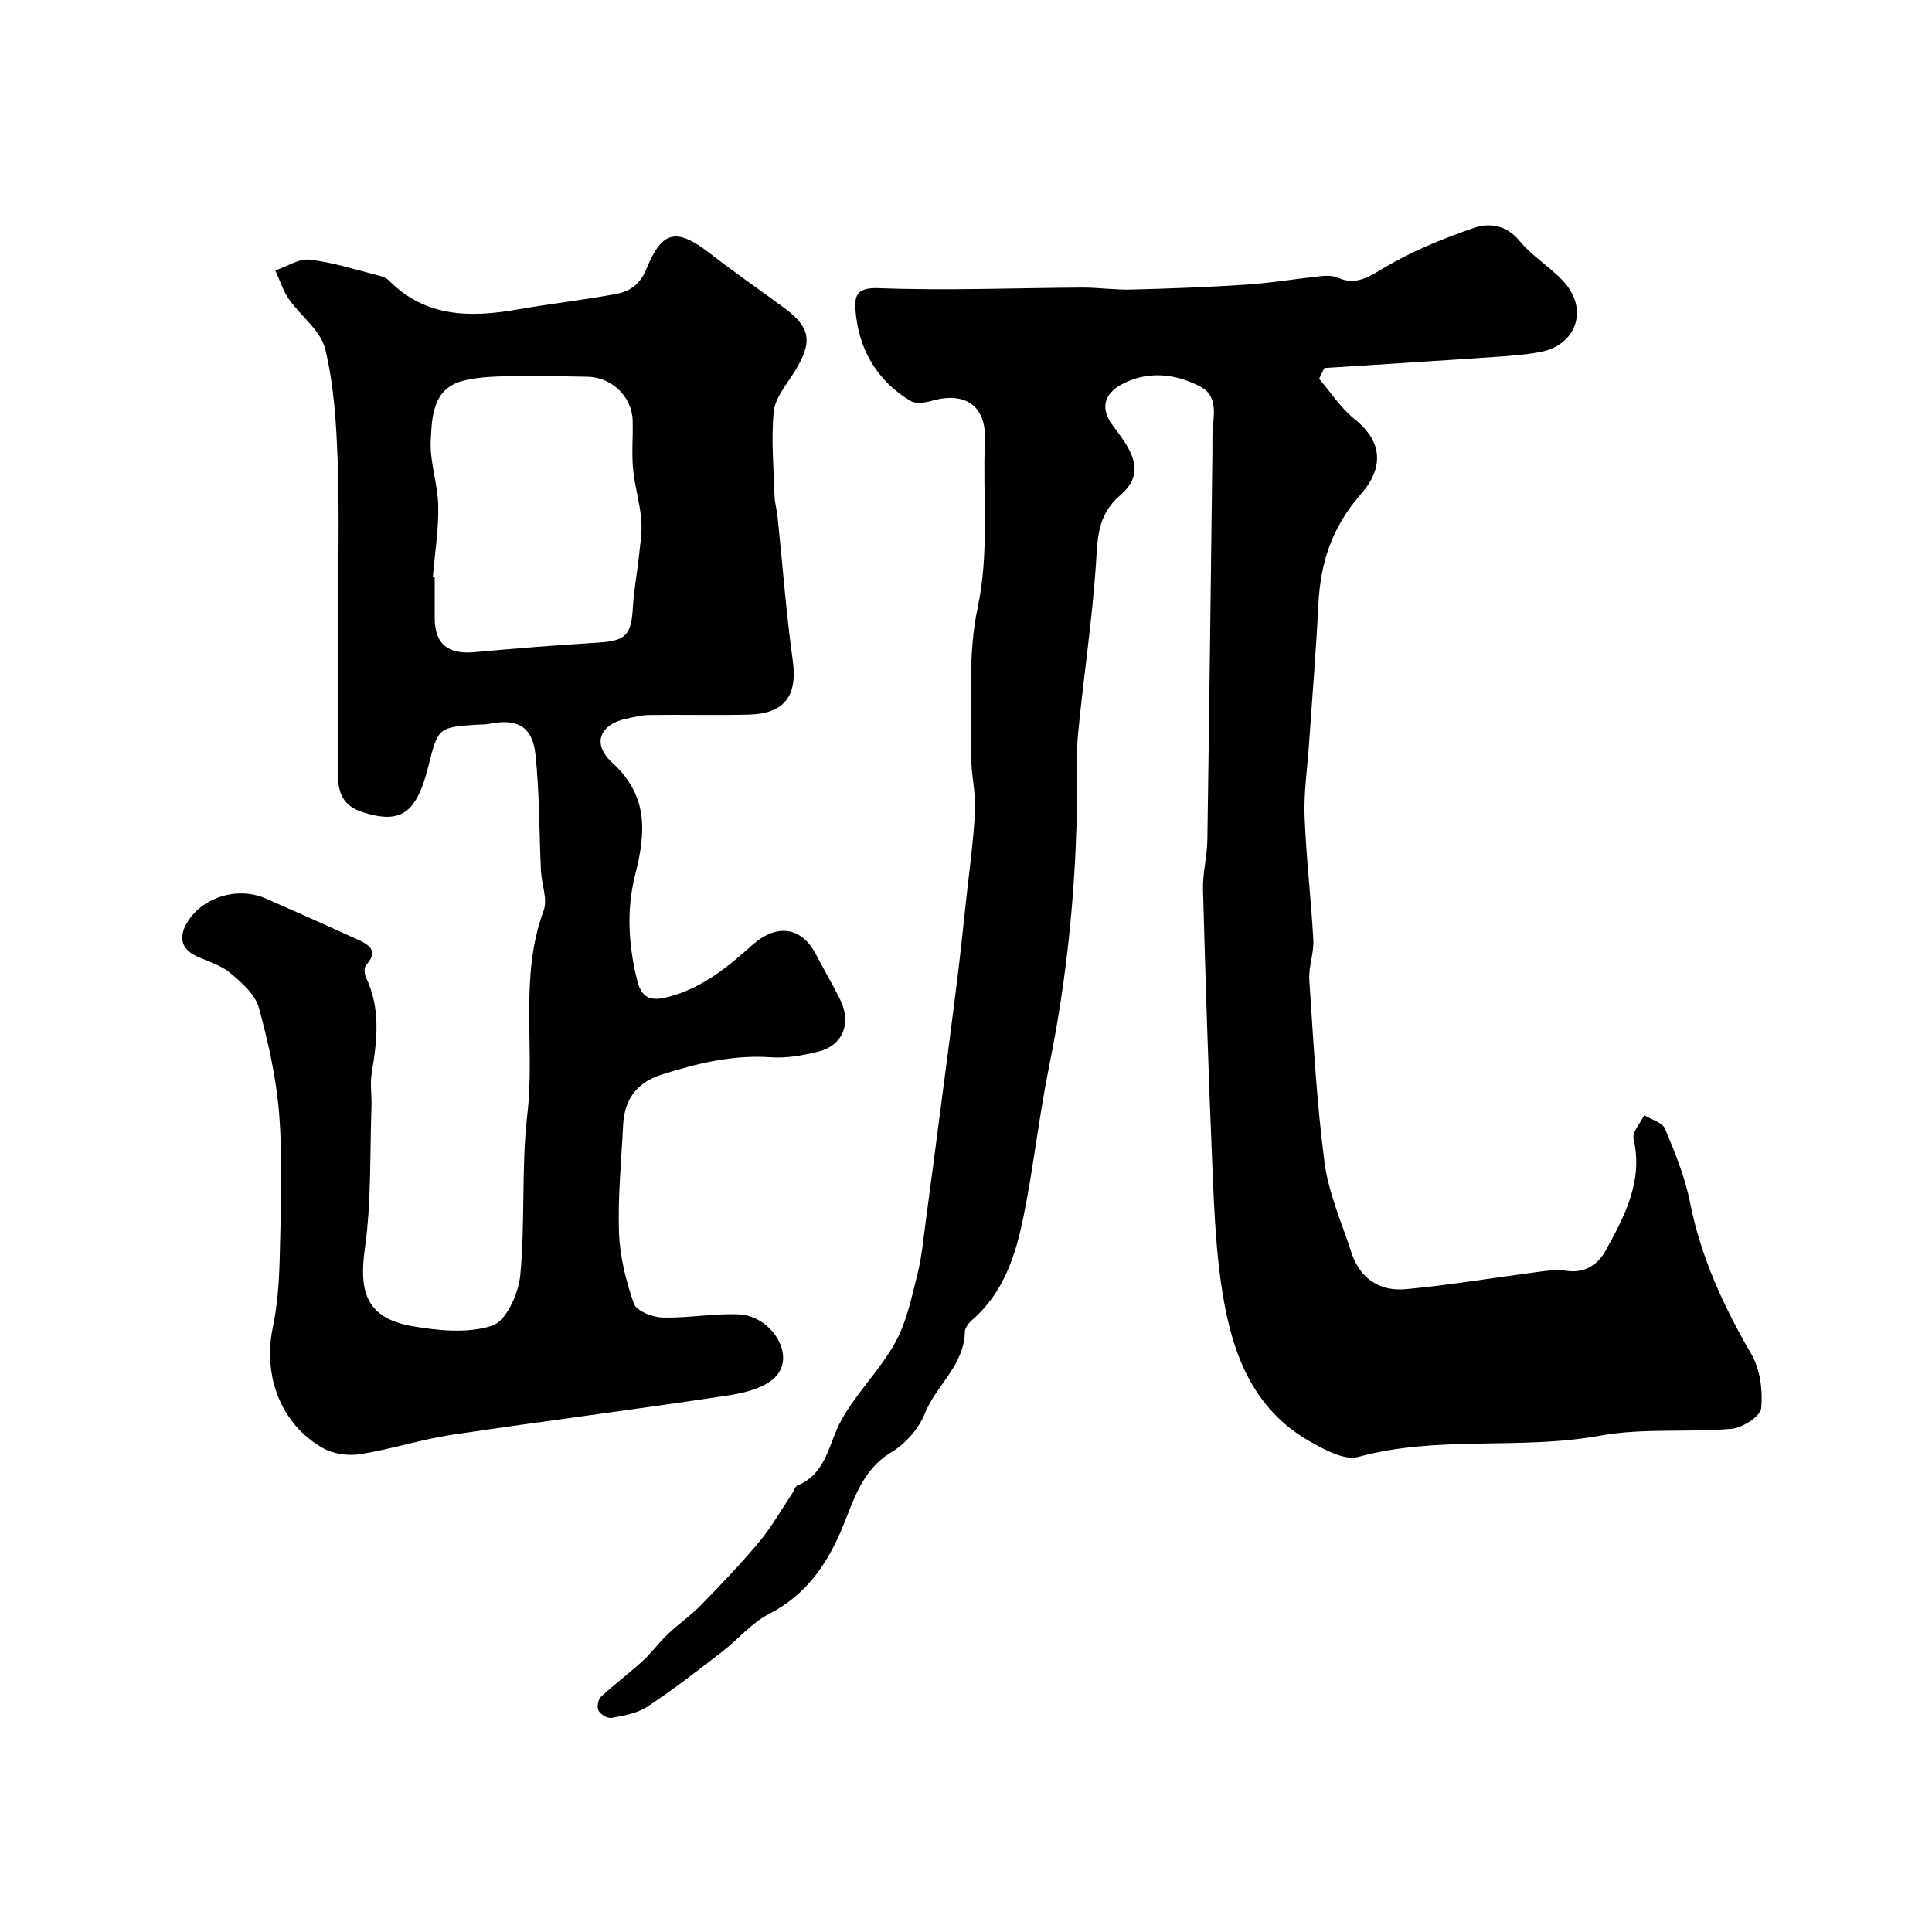 <svg enable-background="new 0 0 400 400" viewBox="0 0 400 400" xmlns="http://www.w3.org/2000/svg"><path d="m273.11 78.43c2.42 2.81 4.5 6.07 7.35 8.35 5.89 4.71 6.04 10.13 1.26 15.58-5.94 6.77-8.33 14.12-8.76 22.71-.48 9.71-1.29 19.4-1.95 29.1-.34 4.94-1.09 9.9-.91 14.83.32 8.54 1.35 17.06 1.81 25.6.15 2.74-1.01 5.55-.83 8.28.85 12.64 1.51 25.31 3.16 37.86.83 6.33 3.57 12.43 5.56 18.59 1.76 5.42 5.86 8.08 11.28 7.58 9.09-.85 18.12-2.37 27.19-3.55 1.96-.26 4.02-.58 5.94-.27 3.93.63 6.68-1.33 8.27-4.24 3.89-7.11 7.76-14.32 5.73-23.08-.32-1.38 1.42-3.24 2.21-4.88 1.48.91 3.76 1.49 4.3 2.79 2.07 4.94 4.14 9.99 5.17 15.21 2.24 11.36 6.93 21.54 12.71 31.47 1.83 3.14 2.39 7.53 2.04 11.2-.16 1.66-3.86 4.06-6.11 4.26-9.06.8-18.37-.2-27.24 1.42-16.57 3.03-33.58-.12-50.04 4.39-2.93.8-7.16-1.54-10.28-3.33-11.62-6.68-15.83-18.13-17.83-30.41-1.34-8.25-1.73-16.69-2.08-25.06-.83-19.53-1.45-39.06-1.99-58.6-.09-3.42.85-6.86.9-10.29.4-26.61.71-53.23 1.04-79.85.02-1.33-.02-2.67.01-4 .1-3.6 1.46-7.95-2.48-10.03-5.22-2.76-11.12-3.37-16.49-.38-3.09 1.73-4.47 4.58-1.73 8.31 3.23 4.4 7.53 9.48 1.65 14.51-4.99 4.26-4.71 9.35-5.11 14.96-.81 11.43-2.53 22.8-3.64 34.22-.41 4.18-.18 8.42-.22 12.64-.17 18.95-1.99 37.72-5.77 56.32-2.1 10.36-3.23 20.91-5.33 31.27-1.61 7.95-4.09 15.71-10.61 21.36-.71.61-1.5 1.61-1.52 2.44-.13 6.95-5.95 11.1-8.31 16.98-1.24 3.09-3.95 6.2-6.82 7.92-6.47 3.85-7.96 10.45-10.58 16.49-3.14 7.23-7.41 13.22-14.76 17-3.7 1.9-6.56 5.39-9.93 7.99-5.04 3.88-10.08 7.79-15.39 11.29-2.07 1.36-4.82 1.82-7.33 2.29-.83.16-2.27-.68-2.72-1.48-.39-.68-.13-2.32.46-2.87 2.76-2.57 5.81-4.82 8.59-7.36 1.91-1.74 3.45-3.88 5.32-5.66 2.19-2.08 4.72-3.82 6.83-5.98 4.15-4.26 8.28-8.57 12.09-13.14 2.57-3.09 4.57-6.66 6.82-10.01.36-.53.55-1.4 1.03-1.6 6.16-2.52 6.45-8.78 9.16-13.61 3.16-5.65 8.01-10.37 11.14-16.04 2.35-4.26 3.37-9.31 4.58-14.12.91-3.62 1.23-7.4 1.74-11.12 1.14-8.43 2.23-16.86 3.33-25.29 1.08-8.28 2.18-16.56 3.2-24.85.66-5.37 1.22-10.75 1.8-16.13.66-6.18 1.54-12.35 1.85-18.55.19-3.74-.84-7.53-.78-11.29.16-10.27-.79-20.83 1.32-30.72 2.48-11.64 1-23.08 1.51-34.59.33-7.32-4.16-10.26-11.05-8.26-1.39.4-3.34.65-4.43-.02-7.03-4.32-10.78-10.84-11.34-19.02-.21-3.13.67-4.46 4.94-4.3 13.97.54 27.98-.05 41.97-.12 3.41-.02 6.82.5 10.22.41 7.94-.21 15.87-.49 23.79-1.02 5.2-.35 10.37-1.22 15.57-1.77 1.11-.12 2.38-.1 3.37.33 3.58 1.55 6.01.11 9.2-1.81 5.93-3.56 12.47-6.27 19.04-8.51 3.07-1.05 6.67-.65 9.39 2.69 2.57 3.15 6.29 5.34 9.08 8.36 5.32 5.75 2.78 13.27-4.88 14.68-3.38.62-6.85.83-10.29 1.07-11.44.78-22.88 1.49-34.31 2.23-.37.75-.73 1.49-1.08 2.23z" fill="#010000"/><path d="m70 128.17c0-11 .29-22-.1-32.99-.28-7.7-.77-15.53-2.58-22.96-.93-3.82-5.09-6.79-7.53-10.32-1.22-1.76-1.87-3.92-2.78-5.9 2.38-.81 4.86-2.5 7.11-2.24 4.8.55 9.5 2.08 14.23 3.27.76.19 1.62.48 2.14 1.01 7.57 7.67 16.81 7.74 26.53 6.05 6.77-1.18 13.61-1.96 20.36-3.19 2.85-.52 5.09-1.89 6.39-5.09 3.34-8.22 6.33-8.72 13.42-3.2 4.9 3.81 10.01 7.33 15.01 11.01 5.72 4.2 6.15 7.21 2.2 13.5-1.62 2.59-3.92 5.27-4.2 8.08-.57 5.76-.02 11.63.16 17.45.04 1.46.48 2.9.63 4.36 1.04 9.94 1.78 19.92 3.15 29.81 1 7.22-1.68 10.97-9.25 11.14-6.83.15-13.66-.02-20.49.07-1.59.02-3.19.44-4.77.78-5.17 1.09-7.32 5.01-2.86 9.1 7.59 6.96 6.91 14.63 4.72 23.27-1.82 7.19-1.37 14.52.42 21.74.91 3.67 2.68 4.49 6.52 3.47 6.96-1.85 12.21-6.14 17.3-10.71 4.97-4.47 10.21-3.88 13.19 1.89 1.65 3.19 3.51 6.27 5.07 9.49 2.35 4.87.48 9.42-4.59 10.67-3.16.78-6.52 1.39-9.72 1.17-7.9-.56-15.3 1.24-22.7 3.58-5.93 1.87-7.76 6.11-7.97 10.47-.36 7.43-1.12 14.88-.85 22.29.18 4.94 1.44 9.98 3.08 14.67.53 1.51 3.82 2.81 5.89 2.87 5.24.15 10.52-.87 15.76-.66 6.77.28 11.77 8.24 7.88 12.71-2.1 2.42-6.4 3.53-9.89 4.06-19.06 2.9-38.19 5.31-57.26 8.16-6.4.96-12.64 3-19.03 4.02-2.45.39-5.51-.02-7.66-1.22-8.78-4.9-12.55-15-10.45-25.01 1.04-4.95 1.34-10.12 1.45-15.2.22-9.52.6-19.09-.1-28.56-.56-7.56-2.23-15.12-4.24-22.46-.75-2.75-3.56-5.2-5.93-7.18-1.95-1.63-4.63-2.39-7-3.49-3.62-1.67-3.49-4.5-1.76-7.2 3.34-5.21 10.5-7.19 16.16-4.71 6.28 2.74 12.53 5.54 18.76 8.38 2.42 1.1 4.76 2.3 1.95 5.44-.43.48-.33 1.82.01 2.53 3.09 6.45 2.29 13.05 1.18 19.76-.38 2.3.04 4.71-.05 7.07-.35 9.75-.01 19.6-1.36 29.22-1.17 8.38-.17 14.39 9.75 16.12 5.45.95 11.59 1.56 16.63-.1 2.85-.94 5.43-6.64 5.79-10.43 1.05-11.06.18-22.31 1.46-33.33 1.63-14.02-1.72-28.4 3.38-42.19.86-2.33-.43-5.42-.56-8.16-.38-8.08-.29-16.21-1.15-24.24-.62-5.77-3.91-7.44-9.67-6.23-.64.14-1.32.09-1.98.13-8.49.55-8.49.55-10.51 8.63-2.46 9.87-5.76 12.04-13.68 9.49-3.86-1.24-5.01-3.89-5.02-7.45-.01-10.85.01-21.68.01-32.51zm19.62-8.75c.13.01.25.02.38.03v8.49c.01 5.42 2.72 7.59 8.3 7.08 8.51-.78 17.03-1.46 25.56-1.98 5.69-.35 6.86-1.51 7.18-7.45.19-3.42.86-6.8 1.22-10.22.27-2.59.73-5.22.51-7.78-.3-3.53-1.38-6.99-1.7-10.52-.31-3.3.01-6.66-.08-9.98-.14-5.01-4.4-9.04-9.43-9.09-4.65-.05-9.31-.28-13.96-.16-3.97.1-8.07.04-11.85 1.03-6.18 1.62-6.32 7.49-6.57 12.32-.23 4.46 1.47 9 1.55 13.51.1 4.89-.7 9.81-1.11 14.72z" fill="#010000"/></svg>